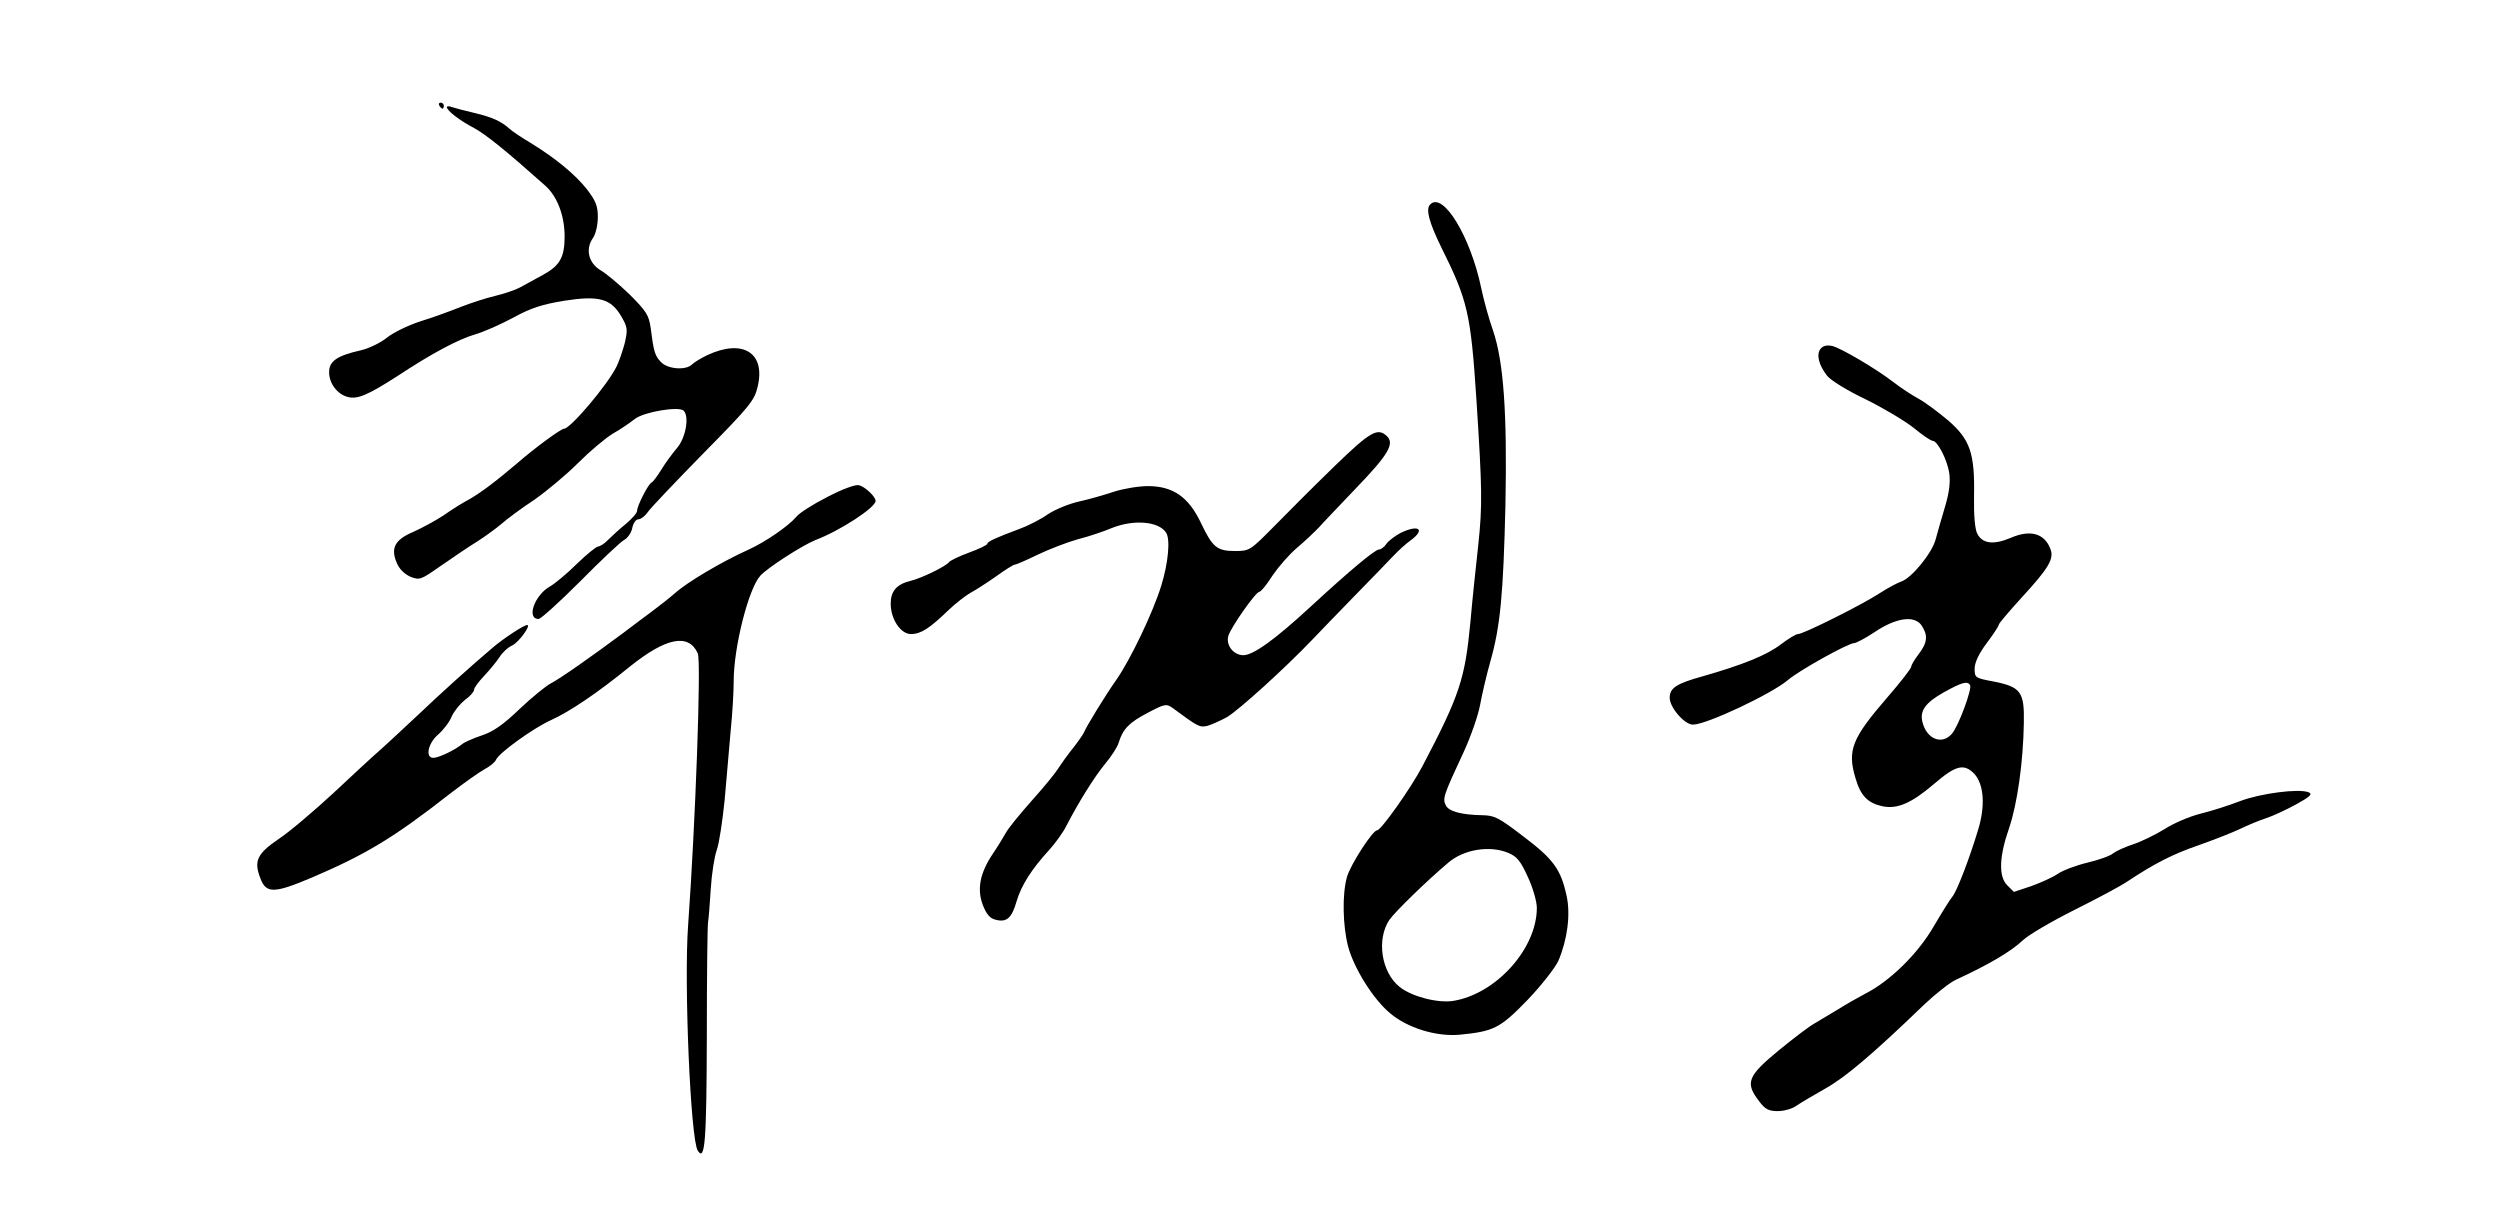 <svg xmlns="http://www.w3.org/2000/svg" width="828pt" height="405pt" version="1.0" viewBox="0 0 828 405"><path d="M145.5 35c.3.5.8 1 1.1 1 .2 0 .4-.5.4-1 0-.6-.5-1-1.1-1-.5 0-.7.4-.4 1zM148 35.5c0 1.1 4.2 4.4 9 6.9 3.9 2.1 10.7 7.6 23.6 19.1 4 3.6 6.4 9.9 6.4 16.9 0 6.8-1.6 9.6-7.1 12.6-2.5 1.4-5.9 3.2-7.5 4.1-1.6.9-5.4 2.2-8.4 2.9-3 .7-8.2 2.4-11.5 3.7-3.3 1.3-9.2 3.5-13.2 4.7-4 1.3-9 3.7-11.1 5.4-2.1 1.7-6 3.6-8.6 4.2-8 1.8-10.6 3.6-10.6 7.3 0 3.7 2.8 7.4 6.3 8.2 3.1.8 6.6-.7 16.1-6.8 11.5-7.6 20.3-12.3 26.1-14 2.8-.8 8.4-3.3 12.5-5.5 5.8-3.2 9.6-4.4 16.9-5.6 11.6-1.8 15.5-.7 19 5.4 2 3.5 2 4.3 1 8.7-.7 2.6-1.9 6.1-2.7 7.7-3 6.1-15.3 20.6-17.4 20.6-1 0-9.5 6.2-15.6 11.5-6.8 5.8-12.2 9.9-16.2 12.1-1.9 1-5.6 3.3-8.1 5.1-2.6 1.7-7 4.1-9.9 5.4-6.2 2.6-7.7 5.4-5.6 10.3.8 2 2.5 3.7 4.5 4.6 3.1 1.2 3.4 1.1 10.1-3.6 3.9-2.7 9.2-6.3 11.8-7.9 2.7-1.7 6.4-4.4 8.3-6 1.9-1.7 6.8-5.3 10.9-8 4-2.8 10.5-8.2 14.4-12.1 3.9-3.9 9.1-8.3 11.6-9.8 2.5-1.4 5.7-3.6 7.2-4.8 3-2.4 14.6-4.3 16.2-2.8 2 1.9.7 9.1-2.2 12.4-1.5 1.8-3.9 5-5.2 7.2-1.3 2.1-2.8 4.1-3.2 4.2-1.1.5-4.8 7.7-4.8 9.4 0 .7-1.7 2.6-3.7 4.3-2 1.6-4.6 4-5.8 5.2-1.2 1.3-2.8 2.3-3.4 2.3-.6 0-3.8 2.6-7 5.7-3.2 3.2-7.2 6.5-8.9 7.5-5.1 2.8-8 10.8-3.8 10.8.7 0 6.9-5.6 13.7-12.4 6.8-6.9 13.3-13 14.5-13.7 1.2-.6 2.5-2.4 2.8-4 .3-1.6 1.2-2.9 2-2.9s2.3-1.1 3.3-2.6c1-1.4 9.3-10.1 18.4-19.4 15-15.2 16.8-17.4 17.8-21.8 2.8-11.3-4.8-16.1-16.6-10.6-2.1 1-4.4 2.4-5.1 3.1-2 2-7.9 1.6-10.2-.7-2.1-2.1-2.5-3.5-3.5-11.4-.6-4.2-1.4-5.5-6.9-11-3.4-3.3-7.8-7-9.7-8.1-4-2.4-5.1-7-2.5-10.7.9-1.3 1.6-4.3 1.6-6.9 0-3.7-.7-5.4-3.6-9.2-3.9-4.9-10.1-10.1-18.7-15.4-2.9-1.7-6-3.8-6.9-4.6-2.7-2.5-5.8-3.9-11.7-5.3-3.1-.7-6.4-1.6-7.3-1.9-1-.4-1.8-.4-1.8 0zM473.7 67.7c-1.6 1.5-.4 5.9 3.6 14.1 8.8 17.7 9.8 21.8 11.7 50.7 1.9 29.5 2 34.9.6 48-.8 7.1-2 18.6-2.6 25.5-1.8 19-3.6 24.3-15.8 47.6-3.8 7.3-13.8 21.4-15.1 21.4-1.5 0-8.9 11.5-10 15.5-1.6 5.7-1.4 16.1.4 23 1.9 7.1 8.2 17.3 13.8 22 5.7 4.9 15.3 7.9 23.1 7.2 11.3-1.1 13.4-2.1 22.5-11.5 4.6-4.8 9.1-10.6 10.2-12.9 3-7 4.1-15.3 2.8-21.4-1.9-8.9-4.3-12.3-14.4-19.9-8.2-6.3-9.5-6.9-13.5-7-6.7-.1-11.1-1.2-12.1-3.2-1.2-2.3-.9-3.2 5.9-17.8 2.4-5.2 4.8-12.2 5.4-15.5.6-3.3 2.1-9.8 3.4-14.4 3.3-11.6 4.3-22.1 5-51.9.6-30.4-.6-47.4-4.1-57.7-1.4-3.9-3.1-10.2-3.9-14-3.6-17.3-12.7-32.1-16.9-27.8zm25.9 214.8c2.8 1.2 4 2.6 6.4 7.9 1.7 3.6 3 8.2 3 10.3 0 13.5-13.5 28.5-27.7 30.8-5 .8-13.7-1.4-17.7-4.6-6.1-4.8-7.8-15.8-3.4-22.3 2-2.8 12.7-13.2 19.5-18.9 5.1-4.4 13.8-5.8 19.9-3.2zM603 115.5c-1.5 1.8-.7 5.3 2.1 8.9 1.1 1.5 6.8 5 12.7 7.8 5.9 2.9 13.1 7.2 16 9.5 2.9 2.4 5.7 4.3 6.3 4.3 1.6 0 4.8 6.2 5.5 10.7.4 3.1 0 6.4-1.4 11.1-1.1 3.7-2.5 8.5-3.1 10.8-1.2 4.6-8 12.9-11.4 14-1.2.4-4.4 2.1-7.2 3.9-5.8 3.8-25.2 13.5-27 13.5-.7 0-3.3 1.6-5.8 3.5-4.6 3.5-12.5 6.7-25.8 10.5-8.7 2.4-10.9 3.9-10.9 7.1 0 3.2 4.9 8.9 7.7 8.9 4.5 0 26.1-10.2 31.5-14.8 3.6-3.1 19.9-12.2 21.9-12.2.6 0 3.7-1.6 6.7-3.6 7.1-4.8 13.2-5.7 15.6-2.3 2.2 3.3 2 5.7-.9 9.5-1.4 1.8-2.5 3.7-2.5 4.2 0 .6-3.6 5.2-8.1 10.4-11.5 13.3-13.1 17.3-10.4 26.4 1.7 5.9 4 8.3 8.8 9.4 5 1.1 9.7-.9 17.3-7.4 7.2-6.2 9.9-6.8 13.3-3.3 3.2 3.5 3.7 10.7 1.2 18.7-2.8 9.3-7 20.3-8.5 22-.7.8-3.5 5.3-6.2 9.9-5.2 9-14.5 18.1-22.6 22.2-2.3 1.2-6.5 3.6-9.2 5.3-2.8 1.7-6.3 3.8-7.7 4.6-1.5.8-6.8 4.8-11.8 8.9-10.3 8.5-11.2 10.7-6.5 16.8 2 2.7 3.2 3.3 6.2 3.3 2.1 0 4.9-.8 6.2-1.8 1.3-.9 5.7-3.5 9.6-5.7 6.6-3.7 15.7-11.4 32.6-27.7 3.8-3.6 8.6-7.4 10.6-8.3 10.8-5 18.2-9.3 22.2-13.1 1.9-1.8 9.6-6.3 17-10s15.3-7.9 17.5-9.4c9.2-6.1 15.1-9.1 23.8-12.1 5.1-1.8 11.2-4.2 13.7-5.4 2.5-1.2 6.3-2.8 8.5-3.5 2.2-.7 6.7-2.8 10-4.6 4.7-2.6 5.5-3.4 4.1-4-3.3-1.3-16 .4-22.6 2.9-3.6 1.4-9.5 3.3-13.2 4.2-3.6.9-9 3.2-11.9 5.1-2.9 1.8-7.6 4.1-10.3 5-2.8.9-5.8 2.3-6.7 3-.8.8-4.7 2.2-8.5 3.1-3.8.9-8.3 2.6-10 3.8-1.6 1.1-5.6 2.9-8.7 4l-5.7 1.9-2.2-2.2c-2.9-2.9-2.7-9.4.6-18.9 2.7-7.9 4.7-21.8 4.9-34.9.2-10.3-1-11.9-10.1-13.7-6-1.1-6.2-1.3-6.2-4.2 0-2.1 1.4-5 4-8.5 2.2-2.9 4-5.7 4-6.1 0-.4 3.4-4.4 7.5-8.9 9-9.8 10.9-12.9 9.6-16.2-2-5.2-6.7-6.5-13.3-3.6-5.5 2.3-9.2 1.9-10.9-1.4-.8-1.4-1.2-6.1-1.1-12.3.3-14.4-1.3-18.9-8.5-25.2-3.2-2.7-7.6-6-9.8-7.2-2.2-1.2-5.9-3.6-8.2-5.4-6.1-4.7-17.4-11.3-20.4-12.1-1.8-.4-3.1-.1-3.9.9zm49.5 111.4c.7 1.3-3.9 13.8-6.1 16.2-3.3 3.7-8.3 1.7-9.7-4-.9-3.7 1-6.4 7.1-9.8 6.1-3.4 7.8-3.8 8.7-2.4z"/><path d="M442.2 154.2c-6.4 6.2-15.3 15.1-19.9 19.8-8.2 8.3-8.4 8.5-13.2 8.5-6 0-7.5-1.2-11.3-9.2-4.1-8.7-9.3-12.3-17.6-12.3-3.2 0-8.4.9-11.4 1.9-3 1-8.2 2.5-11.4 3.2-3.2.7-7.9 2.6-10.3 4.2-2.4 1.7-6.7 3.9-9.5 4.9-7.8 2.9-10.6 4.2-10.6 4.9 0 .4-2.7 1.7-6 2.9s-6.3 2.7-6.6 3.1c-.8 1.3-9.3 5.5-12.9 6.3-4.5 1.1-6.5 3.4-6.5 7.5 0 5.2 3.3 10.1 6.7 10.1 3.3 0 6.2-1.9 12.3-7.8 2.5-2.4 5.9-5 7.5-5.9 1.7-.9 5.4-3.3 8.4-5.4 3-2.2 5.8-3.9 6.2-3.9.5 0 3.9-1.5 7.6-3.3 3.8-1.8 9.7-4.1 13.3-5.1 3.6-.9 8.6-2.6 11.2-3.7 7.2-2.9 15.5-2.3 18 1.5 1.5 2.2.7 10.2-1.6 17.6-2.7 8.8-10.2 24.5-14.9 31.2-3.8 5.4-10 15.6-10.6 17.2-.2.6-1.8 2.9-3.5 5.1-1.8 2.2-4 5.3-5.1 7-1 1.6-5 6.5-8.8 10.7-3.8 4.3-7.7 9-8.6 10.7-.9 1.6-2.8 4.7-4.3 6.9-4.2 6.3-5.3 11.6-3.3 16.9 1.2 3.1 2.4 4.5 4.2 4.9 3.7 1 5.4-.5 7-6.1 1.6-5.4 5.1-10.8 10.8-17 2-2.2 4.6-5.8 5.7-8 3.8-7.4 9.1-16 12.8-20.5 2.1-2.5 4.1-5.6 4.5-7 1.4-4.6 3.5-6.7 9.6-9.9 5.7-3 6.2-3.1 8.3-1.6 8.4 6.2 8.9 6.5 11.5 5.9 1.4-.4 4.3-1.7 6.5-2.9 4-2.4 19.2-16.2 28-25.4 2.8-2.9 9.3-9.7 14.5-15 5.2-5.3 10.8-11.1 12.5-12.9 1.7-1.8 4.3-4.2 5.9-5.3 5-3.7 2.4-5.3-3.6-2.3-1.8 1-3.8 2.5-4.5 3.5-.7 1.1-1.9 1.9-2.5 1.9-1.3 0-9.8 7.1-22.7 19-11.7 10.8-18.9 16-22.2 16-3.2 0-5.8-3.2-5-6.3.7-2.7 9.1-14.7 10.3-14.7.5 0 2.5-2.4 4.3-5.3 1.9-2.8 5.5-7 8.1-9.2 2.6-2.2 5.9-5.3 7.4-6.9 1.4-1.6 7-7.4 12.3-13 10.6-11 12.7-14.6 10.2-17.1-3.1-3-5.5-1.6-17.2 9.7zM274 164.6c-4.7 2.4-9.3 5.3-10.3 6.6-2.5 3-10.2 8.3-15.7 10.8-8.9 4-20.4 10.8-24.5 14.5-1.6 1.4-4.9 4-7.3 5.8-2.4 1.8-6.9 5.1-10 7.5-10.1 7.5-20.6 14.9-23.7 16.5-1.6.8-6.4 4.7-10.5 8.6-5.4 5.2-8.8 7.5-12.5 8.7-2.7.9-5.7 2.2-6.5 2.9-2.3 1.9-7.7 4.5-9.5 4.5-2.7 0-1.8-4.8 1.6-7.7 1.8-1.6 3.8-4.2 4.5-6 .8-1.8 2.8-4.2 4.4-5.5 1.7-1.2 3-2.7 3-3.3 0-.7 1.5-2.7 3.3-4.6 1.8-1.9 4.1-4.7 5.1-6.2.9-1.5 2.8-3.3 4.2-3.9 2.2-1 6.4-6.8 5-6.8-1.1 0-7.9 4.5-11.3 7.4-7.9 6.7-17.2 15.1-25.4 22.9-4.8 4.5-10.2 9.5-12.1 11.2-1.9 1.6-8.7 7.9-15.2 14-6.5 6-14.7 13-18.2 15.3-7.2 4.9-8.4 7.3-6.2 13 1.9 5.2 4.5 5.2 17.2-.2 18-7.7 27.2-13.3 45.6-27.7 4.7-3.6 9.9-7.3 11.6-8.2 1.7-.9 3.4-2.3 3.7-3.1.9-2.2 12.4-10.5 18.2-13.1 6.2-2.8 15.4-9 26.2-17.8 12-9.6 19.4-11 22.4-4.3 1.2 2.5-.8 56.8-3.2 90.1-1.4 19 .8 70.9 3.2 74.6 2.4 3.7 2.9-2.9 3-37.6 0-19.8.2-36.9.4-38 .2-1.1.6-6.1.9-11 .3-5 1.2-10.8 2-13 .8-2.2 1.9-9.7 2.6-16.5.6-6.9 1.5-17.2 2-23 .6-5.8 1-13.2 1-16.5 0-11.1 4.9-30.5 8.8-34.8 2.3-2.6 13.8-10 18.2-11.8 8.2-3.1 20-10.8 20-13 0-1.4-3.5-4.7-5.5-5.2-1.2-.3-5.5 1.3-10.5 3.9z"/></svg>